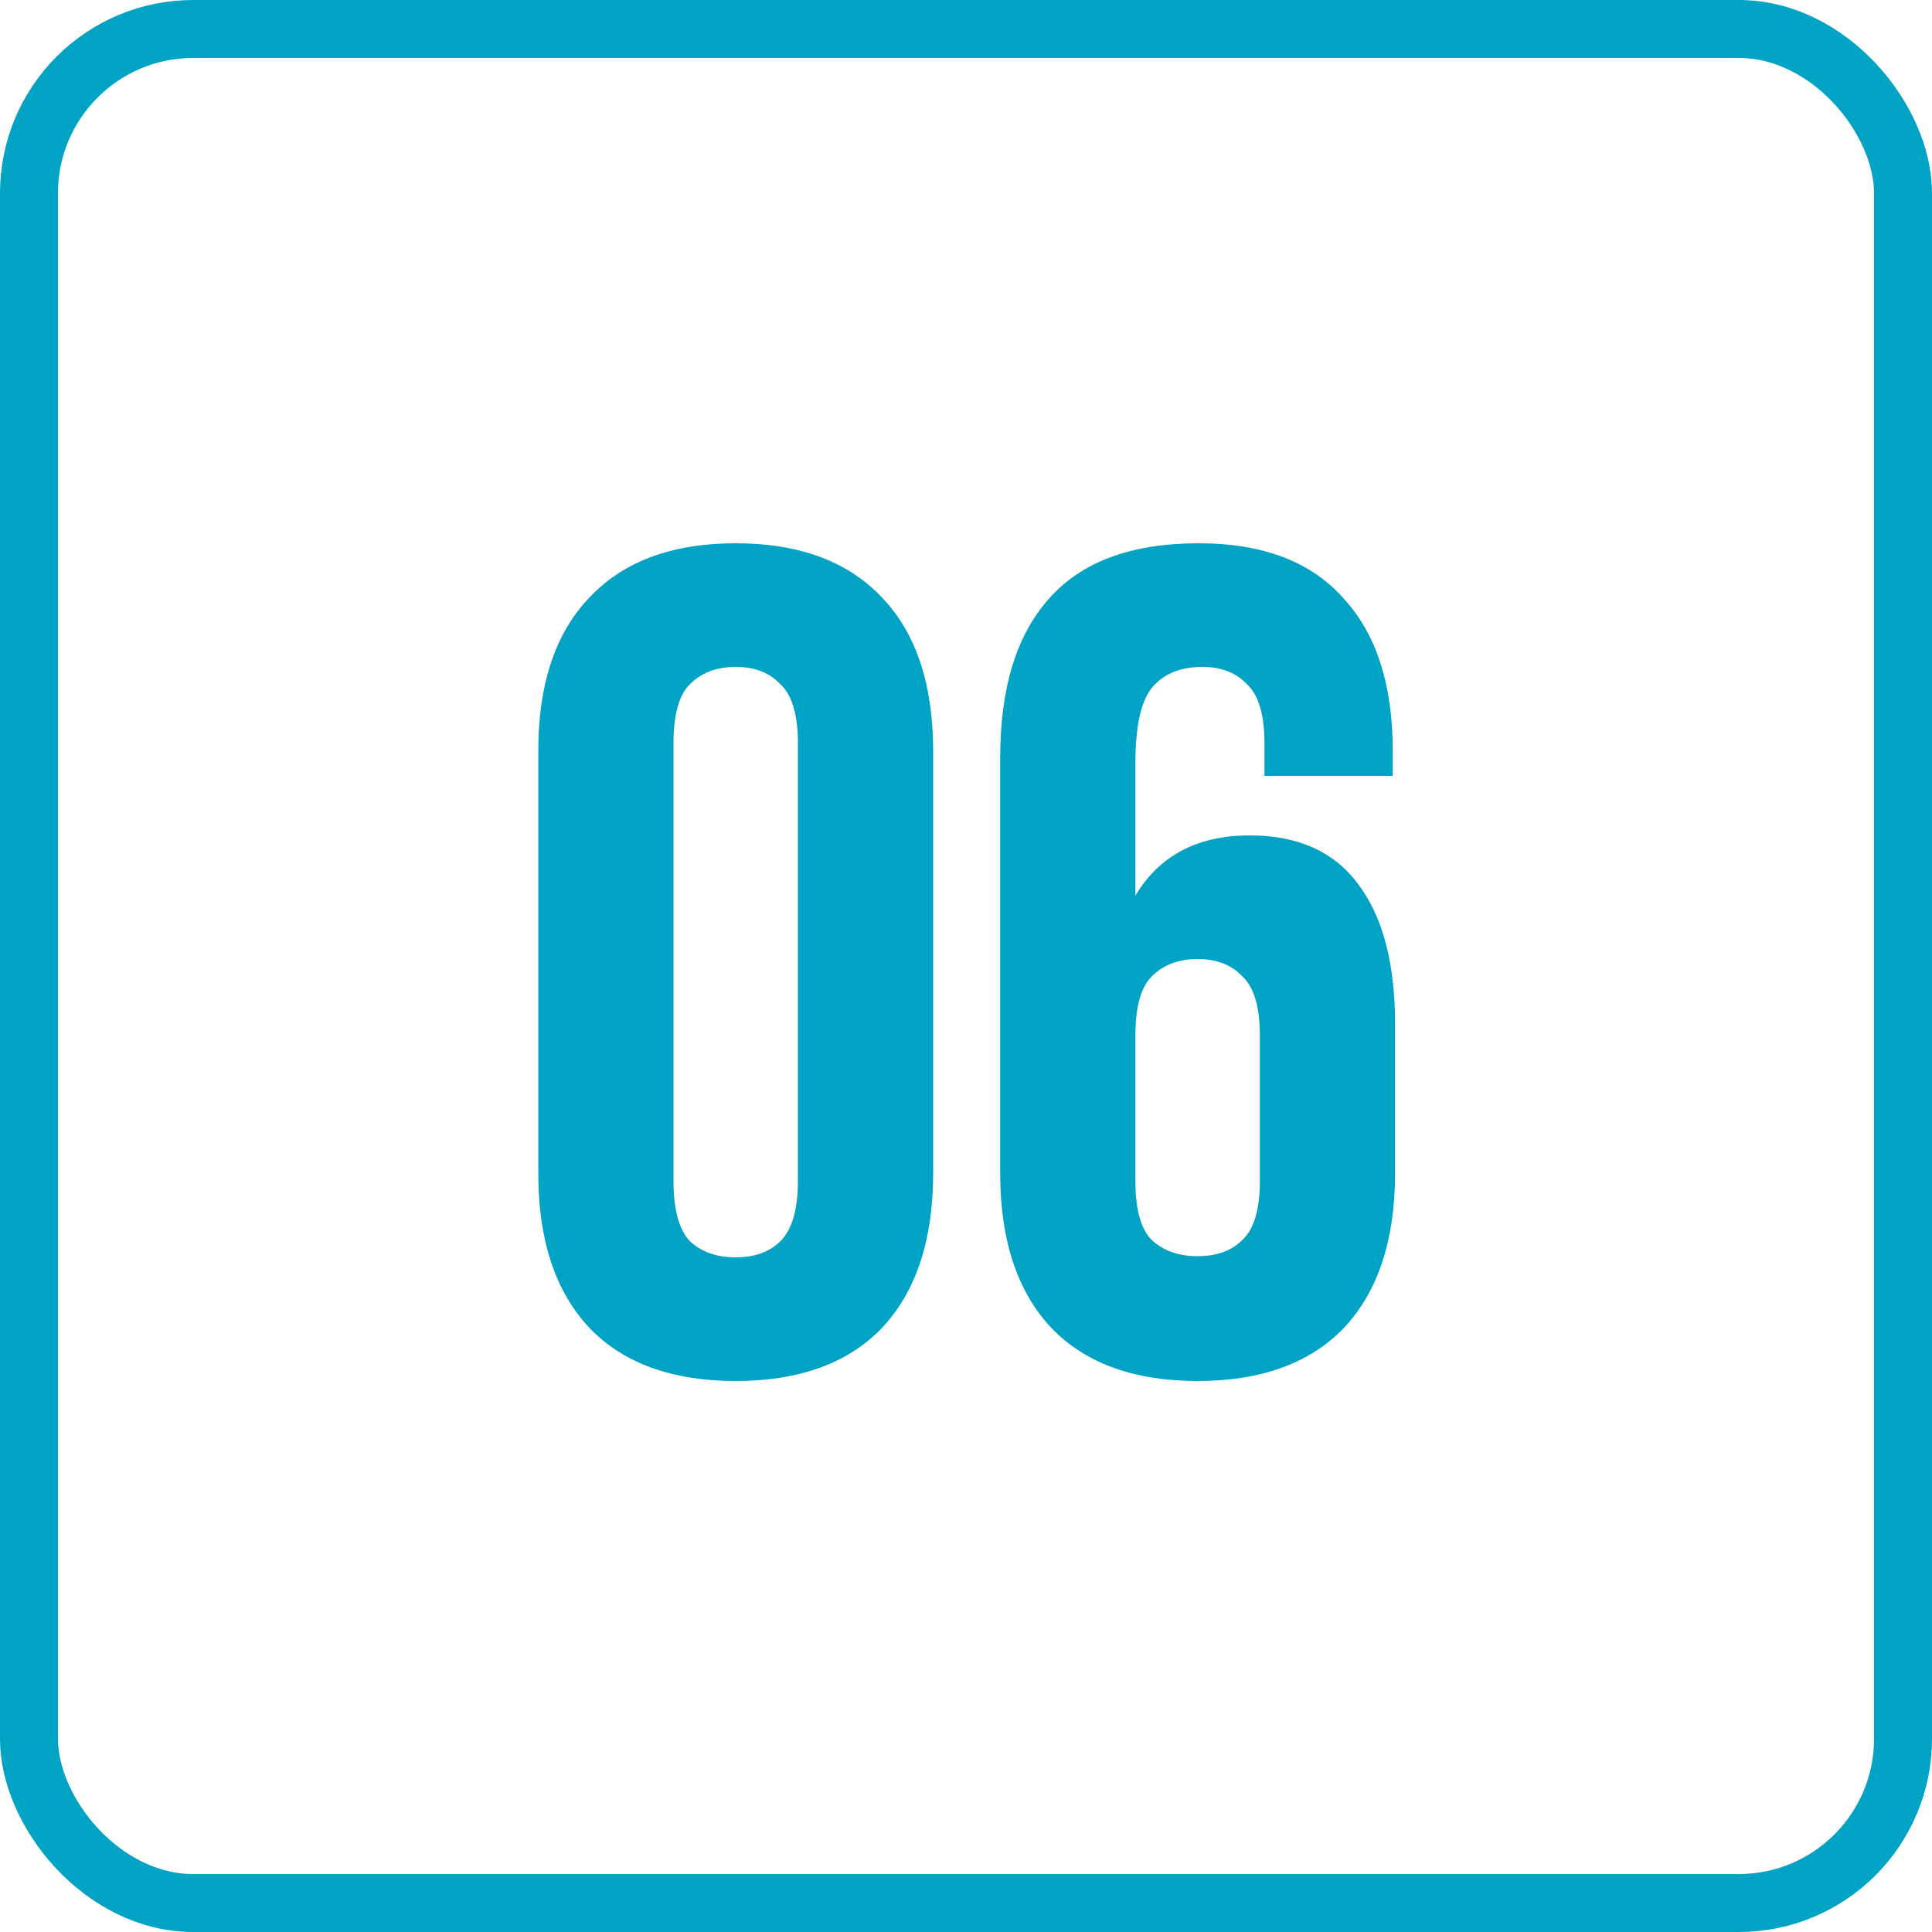 <?xml version="1.0" encoding="UTF-8"?> <svg xmlns="http://www.w3.org/2000/svg" width="500" height="500" viewBox="0 0 500 500" fill="none"><rect x="7.5" y="7.5" width="485" height="485" rx="42.5" stroke="#00A3C4" stroke-width="15"></rect><mask id="path-2-outside-1_777_5" maskUnits="userSpaceOnUse" x="139" y="140" width="223" height="218" fill="black"><rect fill="white" x="139" y="140" width="223" height="218"></rect><path d="M173.3 305.7C173.3 313.3 174.8 318.7 177.8 321.9C181 324.9 185.2 326.4 190.4 326.4C195.6 326.4 199.7 324.9 202.7 321.9C205.9 318.7 207.5 313.3 207.5 305.7V192.3C207.5 184.7 205.9 179.4 202.7 176.4C199.7 173.2 195.6 171.6 190.4 171.6C185.2 171.6 181 173.2 177.8 176.4C174.8 179.4 173.3 184.7 173.3 192.3V305.7ZM140.3 194.4C140.3 177.4 144.6 164.4 153.2 155.4C161.8 146.2 174.2 141.6 190.4 141.6C206.6 141.6 219 146.2 227.6 155.4C236.2 164.4 240.5 177.4 240.5 194.4V303.6C240.5 320.6 236.2 333.7 227.6 342.9C219 351.9 206.6 356.4 190.4 356.4C174.2 356.4 161.8 351.9 153.2 342.9C144.6 333.7 140.3 320.6 140.3 303.6V194.4ZM259.845 196.2C259.845 178.4 263.945 164.9 272.145 155.7C280.345 146.3 293.045 141.6 310.245 141.6C326.445 141.6 338.645 146.2 346.845 155.4C355.245 164.4 359.445 177.4 359.445 194.4V199.8H328.245V192.3C328.245 184.7 326.645 179.4 323.445 176.4C320.445 173.2 316.345 171.6 311.145 171.6C305.345 171.6 300.845 173.4 297.645 177C294.445 180.6 292.845 187.4 292.845 197.4V235.8C298.645 223.4 308.845 217.2 323.445 217.2C335.645 217.2 344.745 221.3 350.745 229.5C356.945 237.7 360.045 249.6 360.045 265.2V303.6C360.045 320.6 355.745 333.7 347.145 342.9C338.545 351.9 326.145 356.4 309.945 356.4C293.745 356.4 281.345 351.9 272.745 342.9C264.145 333.7 259.845 320.6 259.845 303.6V196.2ZM309.945 247.2C304.745 247.2 300.545 248.8 297.345 252C294.345 255 292.845 260.3 292.845 267.9V305.7C292.845 313.3 294.345 318.6 297.345 321.6C300.545 324.6 304.745 326.1 309.945 326.1C315.145 326.1 319.245 324.6 322.245 321.6C325.445 318.6 327.045 313.3 327.045 305.7V267.9C327.045 260.3 325.445 255 322.245 252C319.245 248.8 315.145 247.2 309.945 247.2Z"></path></mask><path d="M173.3 305.7C173.3 313.3 174.8 318.7 177.8 321.9C181 324.9 185.2 326.4 190.4 326.4C195.6 326.4 199.7 324.9 202.7 321.9C205.9 318.7 207.5 313.3 207.5 305.7V192.3C207.5 184.7 205.9 179.4 202.7 176.4C199.7 173.2 195.6 171.6 190.4 171.6C185.2 171.6 181 173.2 177.8 176.4C174.8 179.4 173.3 184.7 173.3 192.3V305.7ZM140.3 194.4C140.3 177.4 144.6 164.4 153.2 155.4C161.8 146.2 174.2 141.6 190.4 141.6C206.6 141.6 219 146.2 227.6 155.4C236.2 164.4 240.5 177.4 240.5 194.4V303.6C240.5 320.6 236.2 333.7 227.6 342.9C219 351.9 206.6 356.4 190.4 356.4C174.2 356.4 161.8 351.9 153.2 342.9C144.6 333.7 140.3 320.6 140.3 303.6V194.4ZM259.845 196.2C259.845 178.4 263.945 164.9 272.145 155.7C280.345 146.3 293.045 141.6 310.245 141.6C326.445 141.6 338.645 146.2 346.845 155.4C355.245 164.4 359.445 177.4 359.445 194.4V199.8H328.245V192.3C328.245 184.7 326.645 179.4 323.445 176.4C320.445 173.2 316.345 171.6 311.145 171.6C305.345 171.6 300.845 173.4 297.645 177C294.445 180.6 292.845 187.4 292.845 197.4V235.8C298.645 223.4 308.845 217.2 323.445 217.2C335.645 217.2 344.745 221.3 350.745 229.5C356.945 237.7 360.045 249.6 360.045 265.2V303.6C360.045 320.6 355.745 333.7 347.145 342.9C338.545 351.9 326.145 356.4 309.945 356.4C293.745 356.4 281.345 351.9 272.745 342.9C264.145 333.7 259.845 320.6 259.845 303.6V196.2ZM309.945 247.2C304.745 247.2 300.545 248.8 297.345 252C294.345 255 292.845 260.3 292.845 267.9V305.7C292.845 313.3 294.345 318.6 297.345 321.6C300.545 324.6 304.745 326.1 309.945 326.1C315.145 326.1 319.245 324.6 322.245 321.6C325.445 318.6 327.045 313.3 327.045 305.7V267.9C327.045 260.3 325.445 255 322.245 252C319.245 248.8 315.145 247.2 309.945 247.2Z" fill="#00A3C4"></path><path d="M177.8 321.9L177.07 322.584L177.093 322.607L177.116 322.63L177.8 321.9ZM202.7 321.9L201.993 321.193L201.993 321.193L202.7 321.9ZM202.7 176.4L201.97 177.084L201.993 177.107L202.016 177.13L202.7 176.4ZM177.8 176.4L178.507 177.107L178.507 177.107L177.8 176.4ZM153.2 155.4L153.923 156.091L153.931 156.083L153.2 155.4ZM227.6 155.4L226.869 156.083L226.877 156.091L227.6 155.4ZM227.6 342.9L228.323 343.591L228.331 343.583L227.6 342.9ZM153.2 342.9L152.469 343.583L152.477 343.591L153.2 342.9ZM173.3 305.7H172.3C172.3 313.383 173.807 319.103 177.07 322.584L177.8 321.9L178.53 321.216C175.793 318.297 174.3 313.217 174.3 305.7H173.3ZM177.8 321.9L177.116 322.63C180.535 325.835 184.996 327.4 190.4 327.4V326.4V325.4C185.404 325.4 181.465 323.965 178.484 321.17L177.8 321.9ZM190.4 326.4V327.4C195.802 327.4 200.179 325.835 203.407 322.607L202.7 321.9L201.993 321.193C199.221 323.965 195.398 325.4 190.4 325.4V326.4ZM202.7 321.9L203.407 322.607C206.888 319.126 208.5 313.395 208.5 305.7H207.5H206.5C206.5 313.205 204.912 318.274 201.993 321.193L202.7 321.9ZM207.5 305.7H208.5V192.3H207.5H206.5V305.7H207.5ZM207.5 192.3H208.5C208.5 184.614 206.892 178.959 203.384 175.67L202.7 176.4L202.016 177.13C204.908 179.841 206.5 184.786 206.5 192.3H207.5ZM202.7 176.4L203.43 175.716C200.206 172.277 195.821 170.6 190.4 170.6V171.6V172.6C195.379 172.6 199.194 174.123 201.97 177.084L202.7 176.4ZM190.4 171.6V170.6C184.978 170.6 180.509 172.277 177.093 175.693L177.8 176.4L178.507 177.107C181.491 174.123 185.422 172.6 190.4 172.6V171.6ZM177.8 176.4L177.093 175.693C173.803 178.983 172.3 184.627 172.3 192.3H173.3H174.3C174.3 184.773 175.797 179.817 178.507 177.107L177.8 176.4ZM173.3 192.3H172.3V305.7H173.3H174.3V192.3H173.3ZM140.3 194.4H141.3C141.3 177.562 145.557 164.845 153.923 156.091L153.2 155.4L152.477 154.709C143.643 163.954 139.3 177.238 139.3 194.4H140.3ZM153.2 155.4L153.931 156.083C162.291 147.139 174.393 142.6 190.4 142.6V141.6V140.6C174.007 140.6 161.309 145.261 152.469 154.717L153.2 155.4ZM190.4 141.6V142.6C206.407 142.6 218.509 147.139 226.869 156.083L227.6 155.4L228.331 154.717C219.491 145.261 206.793 140.6 190.4 140.6V141.6ZM227.6 155.4L226.877 156.091C235.243 164.845 239.5 177.562 239.5 194.4H240.5H241.5C241.5 177.238 237.157 163.954 228.323 154.709L227.6 155.4ZM240.5 194.4H239.5V303.6H240.5H241.5V194.4H240.5ZM240.5 303.6H239.5C239.5 320.437 235.243 333.259 226.869 342.217L227.6 342.9L228.331 343.583C237.157 334.141 241.5 320.763 241.5 303.6H240.5ZM227.6 342.9L226.877 342.209C218.518 350.957 206.413 355.4 190.4 355.4V356.4V357.4C206.787 357.4 219.482 352.843 228.323 343.591L227.6 342.9ZM190.4 356.4V355.4C174.387 355.4 162.282 350.957 153.923 342.209L153.2 342.9L152.477 343.591C161.318 352.843 174.013 357.4 190.4 357.4V356.4ZM153.2 342.9L153.931 342.217C145.557 333.259 141.3 320.437 141.3 303.6H140.3H139.3C139.3 320.763 143.643 334.141 152.469 343.583L153.2 342.9ZM140.3 303.6H141.3V194.4H140.3H139.3V303.6H140.3ZM272.145 155.7L272.892 156.365L272.899 156.357L272.145 155.7ZM346.845 155.4L346.099 156.065L346.106 156.074L346.114 156.082L346.845 155.4ZM359.445 199.8V200.8H360.445V199.8H359.445ZM328.245 199.8H327.245V200.8H328.245V199.8ZM323.445 176.4L322.716 177.084L322.738 177.107L322.761 177.13L323.445 176.4ZM292.845 235.8H291.845L293.751 236.224L292.845 235.8ZM350.745 229.5L349.938 230.091L349.943 230.097L349.948 230.103L350.745 229.5ZM347.145 342.9L347.868 343.591L347.876 343.583L347.145 342.9ZM272.745 342.9L272.015 343.583L272.022 343.591L272.745 342.9ZM297.345 252L298.052 252.707L298.052 252.707L297.345 252ZM297.345 321.6L296.638 322.307L296.65 322.319L296.661 322.33L297.345 321.6ZM322.245 321.6L321.561 320.87L321.55 320.881L321.538 320.893L322.245 321.6ZM322.245 252L321.516 252.684L321.538 252.707L321.561 252.73L322.245 252ZM259.845 196.2H260.845C260.845 178.538 264.915 165.315 272.892 156.365L272.145 155.7L271.399 155.035C262.976 164.485 258.845 178.262 258.845 196.2H259.845ZM272.145 155.7L272.899 156.357C280.845 147.248 293.22 142.6 310.245 142.6V141.6V140.6C292.871 140.6 279.846 145.352 271.392 155.043L272.145 155.7ZM310.245 141.6V142.6C326.255 142.6 338.144 147.14 346.099 156.065L346.845 155.4L347.592 154.735C339.147 145.26 326.636 140.6 310.245 140.6V141.6ZM346.845 155.4L346.114 156.082C354.285 164.836 358.445 177.556 358.445 194.4H359.445H360.445C360.445 177.244 356.206 163.964 347.576 154.718L346.845 155.4ZM359.445 194.4H358.445V199.8H359.445H360.445V194.4H359.445ZM359.445 199.8V198.8H328.245V199.8V200.8H359.445V199.8ZM328.245 199.8H329.245V192.3H328.245H327.245V199.8H328.245ZM328.245 192.3H329.245C329.245 184.614 327.637 178.959 324.129 175.67L323.445 176.4L322.761 177.13C325.654 179.841 327.245 184.786 327.245 192.3H328.245ZM323.445 176.4L324.175 175.716C320.951 172.277 316.566 170.6 311.145 170.6V171.6V172.6C316.125 172.6 319.94 174.123 322.716 177.084L323.445 176.4ZM311.145 171.6V170.6C305.123 170.6 300.326 172.479 296.898 176.336L297.645 177L298.393 177.664C301.364 174.321 305.567 172.6 311.145 172.6V171.6ZM297.645 177L296.898 176.336C293.432 180.235 291.845 187.376 291.845 197.4H292.845H293.845C293.845 187.424 295.459 180.965 298.393 177.664L297.645 177ZM292.845 197.4H291.845V235.8H292.845H293.845V197.4H292.845ZM292.845 235.8L293.751 236.224C296.58 230.175 300.457 225.688 305.365 222.705C310.277 219.719 316.288 218.2 323.445 218.2V217.2V216.2C316.003 216.2 309.614 217.781 304.326 220.995C299.034 224.212 294.91 229.025 291.94 235.376L292.845 235.8ZM323.445 217.2V218.2C335.399 218.2 344.166 222.201 349.938 230.091L350.745 229.5L351.552 228.909C345.325 220.399 335.892 216.2 323.445 216.2V217.2ZM350.745 229.5L349.948 230.103C355.964 238.06 359.045 249.711 359.045 265.2H360.045H361.045C361.045 249.489 357.927 237.34 351.543 228.897L350.745 229.5ZM360.045 265.2H359.045V303.6H360.045H361.045V265.2H360.045ZM360.045 303.6H359.045C359.045 320.437 354.788 333.259 346.415 342.217L347.145 342.9L347.876 343.583C356.702 334.141 361.045 320.763 361.045 303.6H360.045ZM347.145 342.9L346.422 342.209C338.063 350.957 325.959 355.4 309.945 355.4V356.4V357.4C326.332 357.4 339.027 352.843 347.868 343.591L347.145 342.9ZM309.945 356.4V355.4C293.932 355.4 281.827 350.957 273.468 342.209L272.745 342.9L272.022 343.591C280.863 352.843 293.559 357.4 309.945 357.4V356.4ZM272.745 342.9L273.476 342.217C265.102 333.259 260.845 320.437 260.845 303.6H259.845H258.845C258.845 320.763 263.188 334.141 272.015 343.583L272.745 342.9ZM259.845 303.6H260.845V196.2H259.845H258.845V303.6H259.845ZM309.945 247.2V246.2C304.523 246.2 300.054 247.877 296.638 251.293L297.345 252L298.052 252.707C301.037 249.723 304.968 248.2 309.945 248.2V247.2ZM297.345 252L296.638 251.293C293.348 254.583 291.845 260.227 291.845 267.9H292.845H293.845C293.845 260.373 295.342 255.417 298.052 252.707L297.345 252ZM292.845 267.9H291.845V305.7H292.845H293.845V267.9H292.845ZM292.845 305.7H291.845C291.845 313.373 293.348 319.017 296.638 322.307L297.345 321.6L298.052 320.893C295.342 318.183 293.845 313.227 293.845 305.7H292.845ZM297.345 321.6L296.661 322.33C300.08 325.535 304.541 327.1 309.945 327.1V326.1V325.1C304.949 325.1 301.01 323.665 298.029 320.87L297.345 321.6ZM309.945 326.1V327.1C315.347 327.1 319.724 325.535 322.952 322.307L322.245 321.6L321.538 320.893C318.766 323.665 314.944 325.1 309.945 325.1V326.1ZM322.245 321.6L322.929 322.33C326.437 319.041 328.045 313.386 328.045 305.7H327.045H326.045C326.045 313.214 324.454 318.159 321.561 320.87L322.245 321.6ZM327.045 305.7H328.045V267.9H327.045H326.045V305.7H327.045ZM327.045 267.9H328.045C328.045 260.214 326.437 254.559 322.929 251.27L322.245 252L321.561 252.73C324.454 255.441 326.045 260.386 326.045 267.9H327.045ZM322.245 252L322.975 251.316C319.751 247.877 315.366 246.2 309.945 246.2V247.2V248.2C314.925 248.2 318.74 249.723 321.516 252.684L322.245 252Z" fill="#00A3C4" mask="url(#path-2-outside-1_777_5)"></path></svg> 